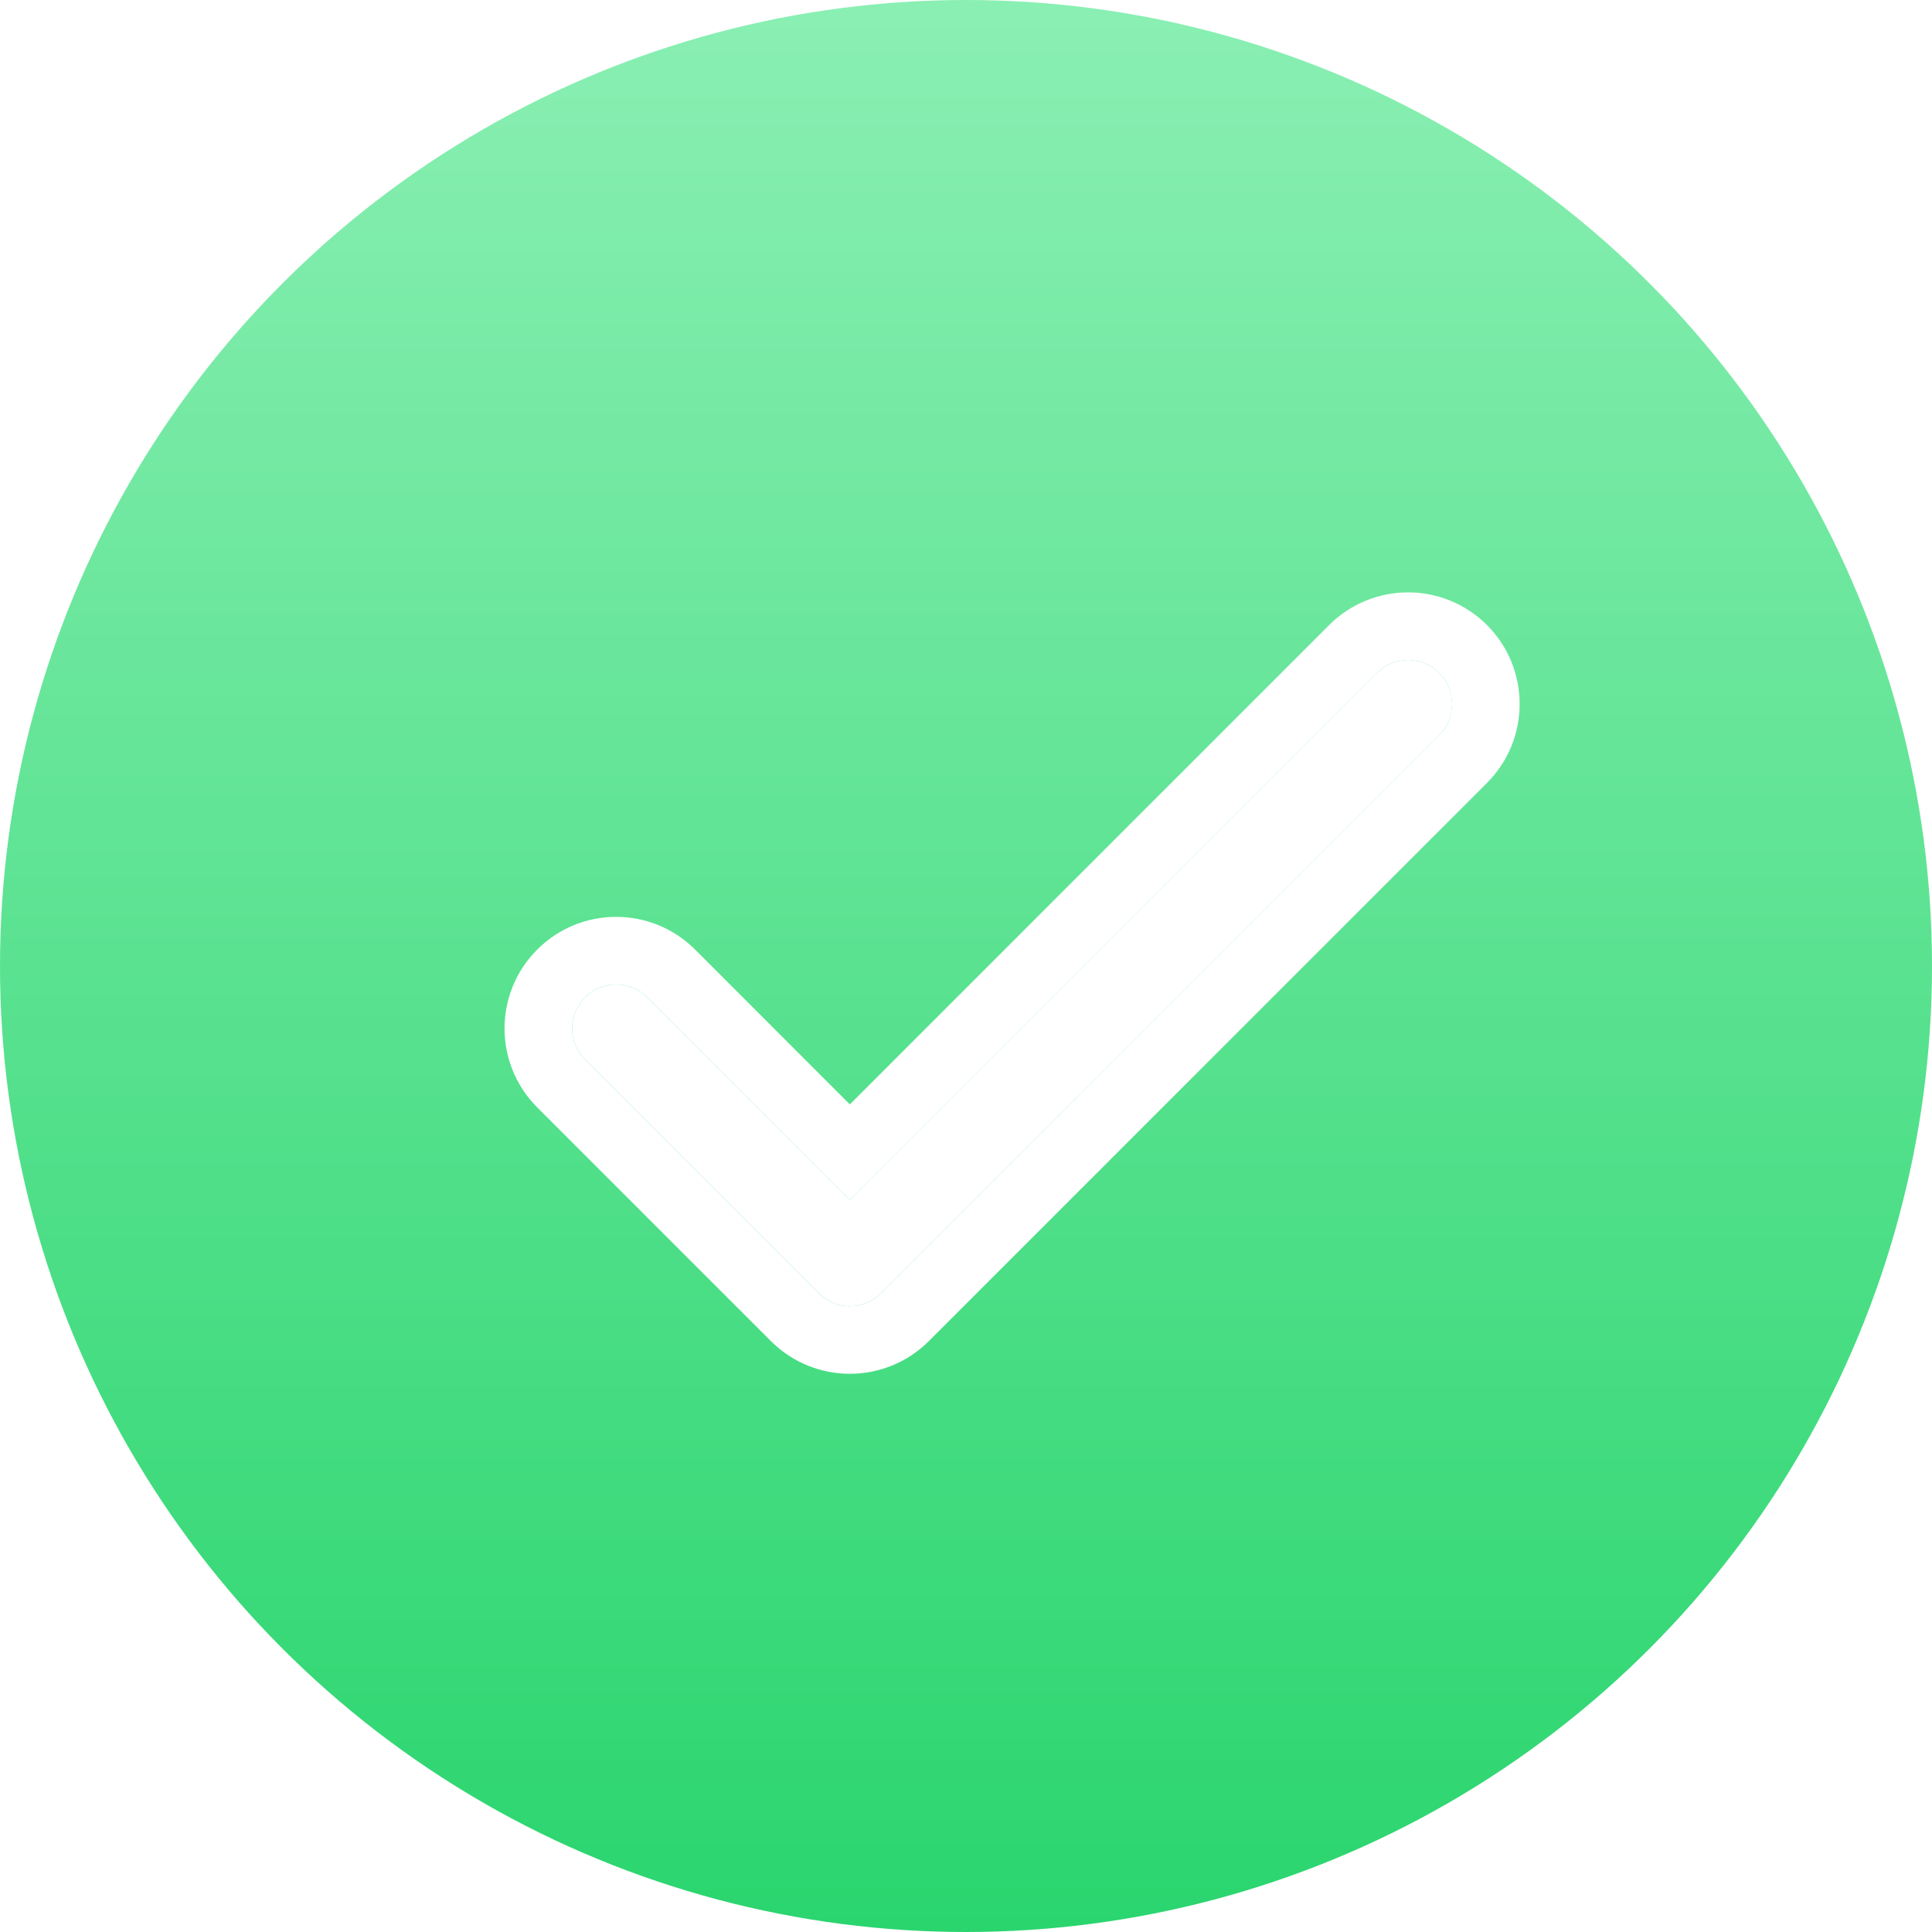 <svg width="32" height="32" viewBox="0 0 32 32" fill="none" xmlns="http://www.w3.org/2000/svg">
<circle cx="16" cy="16" r="16" fill="url(#paint0_linear_4536_18724)"/>
<g clip-path="url(#clip0_4536_18724)">
<g filter="url(#filter0_d_4536_18724)">
<path d="M23.837 11.145C23.552 10.861 23.091 10.861 22.807 11.145L14.076 19.875L10.72 16.52C10.436 16.235 9.975 16.235 9.69 16.52C9.405 16.804 9.405 17.266 9.69 17.55L13.561 21.421C13.845 21.706 14.307 21.706 14.592 21.421L23.837 12.176C24.122 11.891 24.122 11.43 23.837 11.145Z" fill="white"/>
<path d="M22.411 10.749L22.411 10.749L14.076 19.084L11.117 16.124C11.117 16.124 11.117 16.124 11.117 16.124C10.613 15.62 9.797 15.62 9.294 16.124L9.294 16.124C8.791 16.627 8.791 17.443 9.294 17.946L9.294 17.946L13.165 21.817C13.165 21.817 13.165 21.817 13.165 21.817C13.668 22.32 14.485 22.32 14.988 21.817L24.233 12.572C24.233 12.572 24.233 12.572 24.233 12.572C24.736 12.068 24.736 11.252 24.233 10.749C23.73 10.246 22.914 10.246 22.411 10.749Z" stroke="white" stroke-width="1.12"/>
</g>
</g>
<defs>
<filter id="filter0_d_4536_18724" x="5.443" y="6.897" width="22.642" height="18.773" filterUnits="userSpaceOnUse" color-interpolation-filters="sRGB">
<feFlood flood-opacity="0" result="BackgroundImageFix"/>
<feColorMatrix in="SourceAlpha" type="matrix" values="0 0 0 0 0 0 0 0 0 0 0 0 0 0 0 0 0 0 127 0" result="hardAlpha"/>
<feOffset/>
<feGaussianBlur stdDeviation="1.457"/>
<feComposite in2="hardAlpha" operator="out"/>
<feColorMatrix type="matrix" values="0 0 0 0 0 0 0 0 0 0 0 0 0 0 0 0 0 0 0.25 0"/>
<feBlend mode="normal" in2="BackgroundImageFix" result="effect1_dropShadow_4536_18724"/>
<feBlend mode="normal" in="SourceGraphic" in2="effect1_dropShadow_4536_18724" result="shape"/>
</filter>
<linearGradient id="paint0_linear_4536_18724" x1="16" y1="0" x2="16" y2="32" gradientUnits="userSpaceOnUse">
<stop stop-color="#8AEFB3"/>
<stop offset="1" stop-color="#2AD56E"/>
</linearGradient>
<clipPath id="clip0_4536_18724">
<rect width="17.489" height="17.489" fill="white" transform="translate(8.02 7.288)"/>
</clipPath>
</defs>
</svg>
